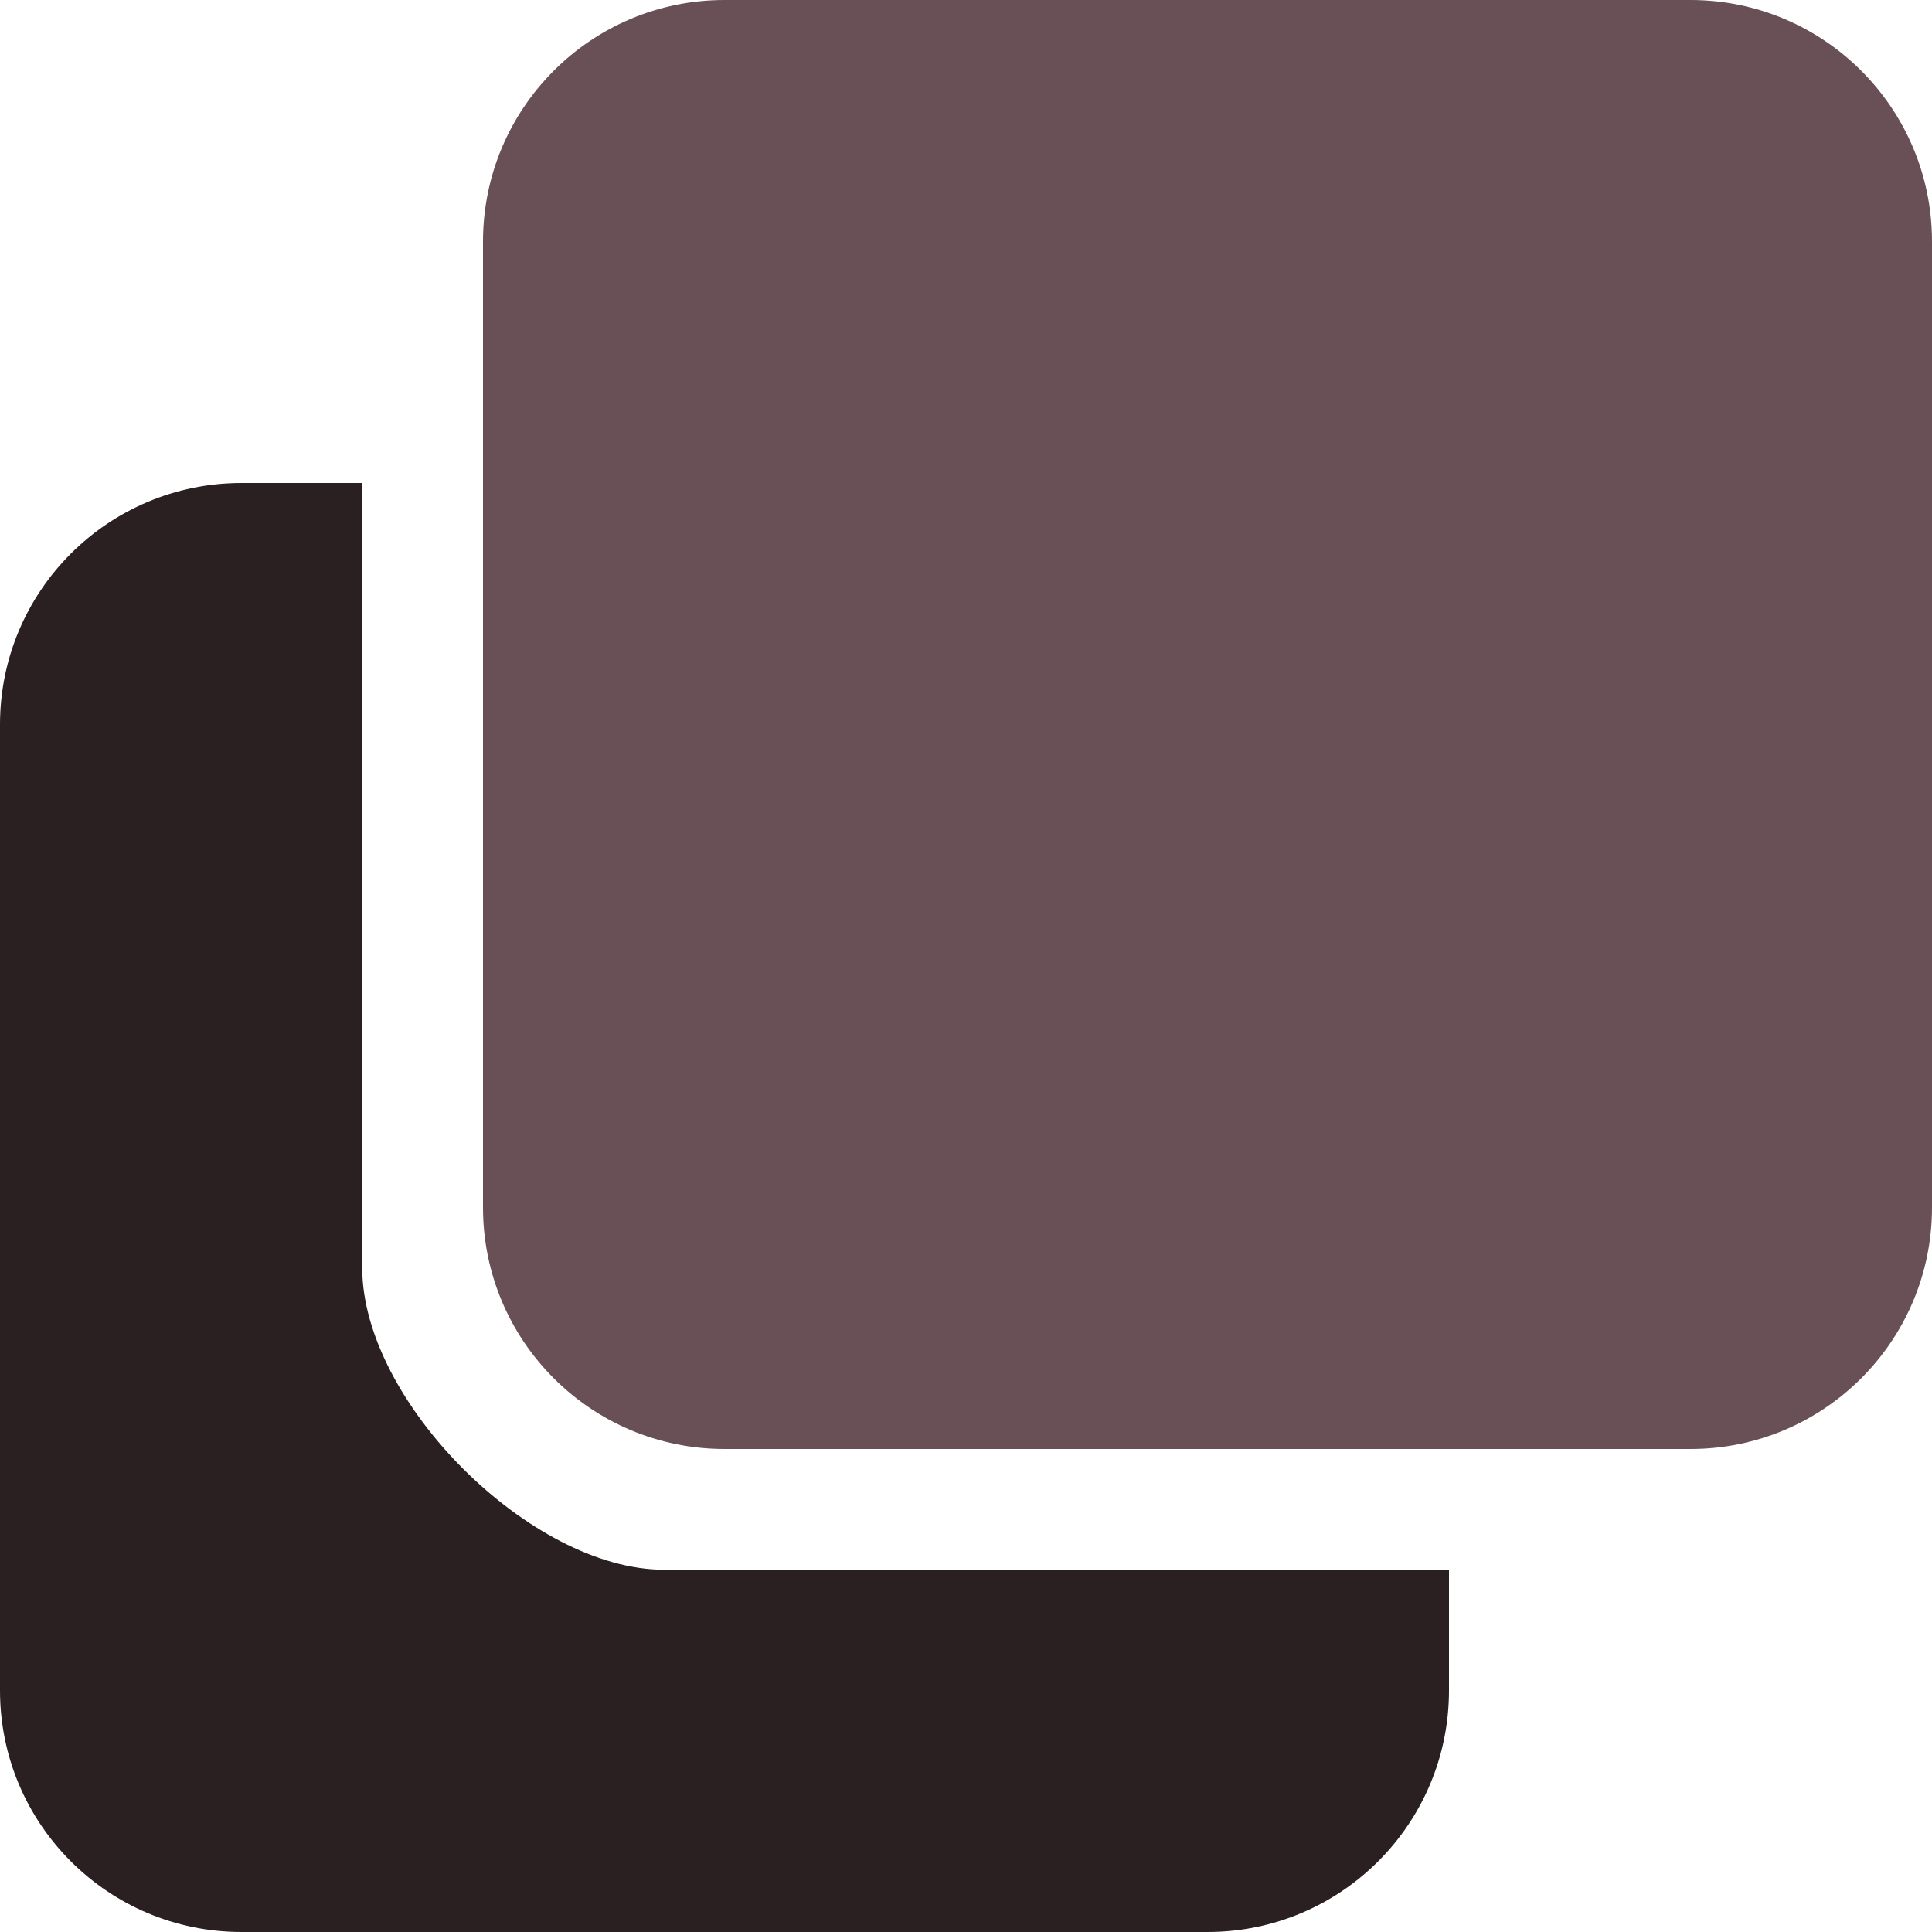 <?xml version="1.0" encoding="UTF-8"?>
<!DOCTYPE svg PUBLIC "-//W3C//DTD SVG 1.1//EN" "http://www.w3.org/Graphics/SVG/1.1/DTD/svg11.dtd">
<!-- Creator: CorelDRAW -->
<svg xmlns="http://www.w3.org/2000/svg" xml:space="preserve" width="0.5in" height="0.5in" version="1.1" style="shape-rendering:geometricPrecision; text-rendering:geometricPrecision; image-rendering:optimizeQuality; fill-rule:evenodd; clip-rule:evenodd"
viewBox="0 0 500 500"
 xmlns:xlink="http://www.w3.org/1999/xlink"
 xmlns:xodm="http://www.corel.com/coreldraw/odm/2003"
 xmlns:sketch="http://www.bohemiancoding.com/sketch/ns">
 <defs>
  <style type="text/css">
   <![CDATA[
    .fil0 {fill:#2A2022}
    .fil1 {fill:#695056}
   ]]>
  </style>
 </defs>
 <g id="Layer_x0020_1">
  <path id="duplicate" class="fil0" d="M93.75 328.13l0 -203.13 -31.25 0c-34.52,0 -62.5,27.98 -62.5,62.5l0 250c0,34.52 27.98,62.5 62.5,62.5l250 0c34.52,0 62.5,-27.98 62.5,-62.5l0 -31.25 -203.13 0c-34.52,0 -78.13,-43.61 -78.13,-78.13l0 0z" sketch:type="MSShapeGroup"/>
  <path id="duplicate_10" class="fil1" d="M437.5 0l-250 0c-34.52,0 -62.5,27.98 -62.5,62.5l0 250c0,34.52 27.98,62.5 62.5,62.5l250 0c34.52,0 62.5,-27.98 62.5,-62.5l0 -250c0,-34.52 -27.98,-62.5 -62.5,-62.5l0 0z" sketch:type="MSShapeGroup"/>
 </g>
</svg>